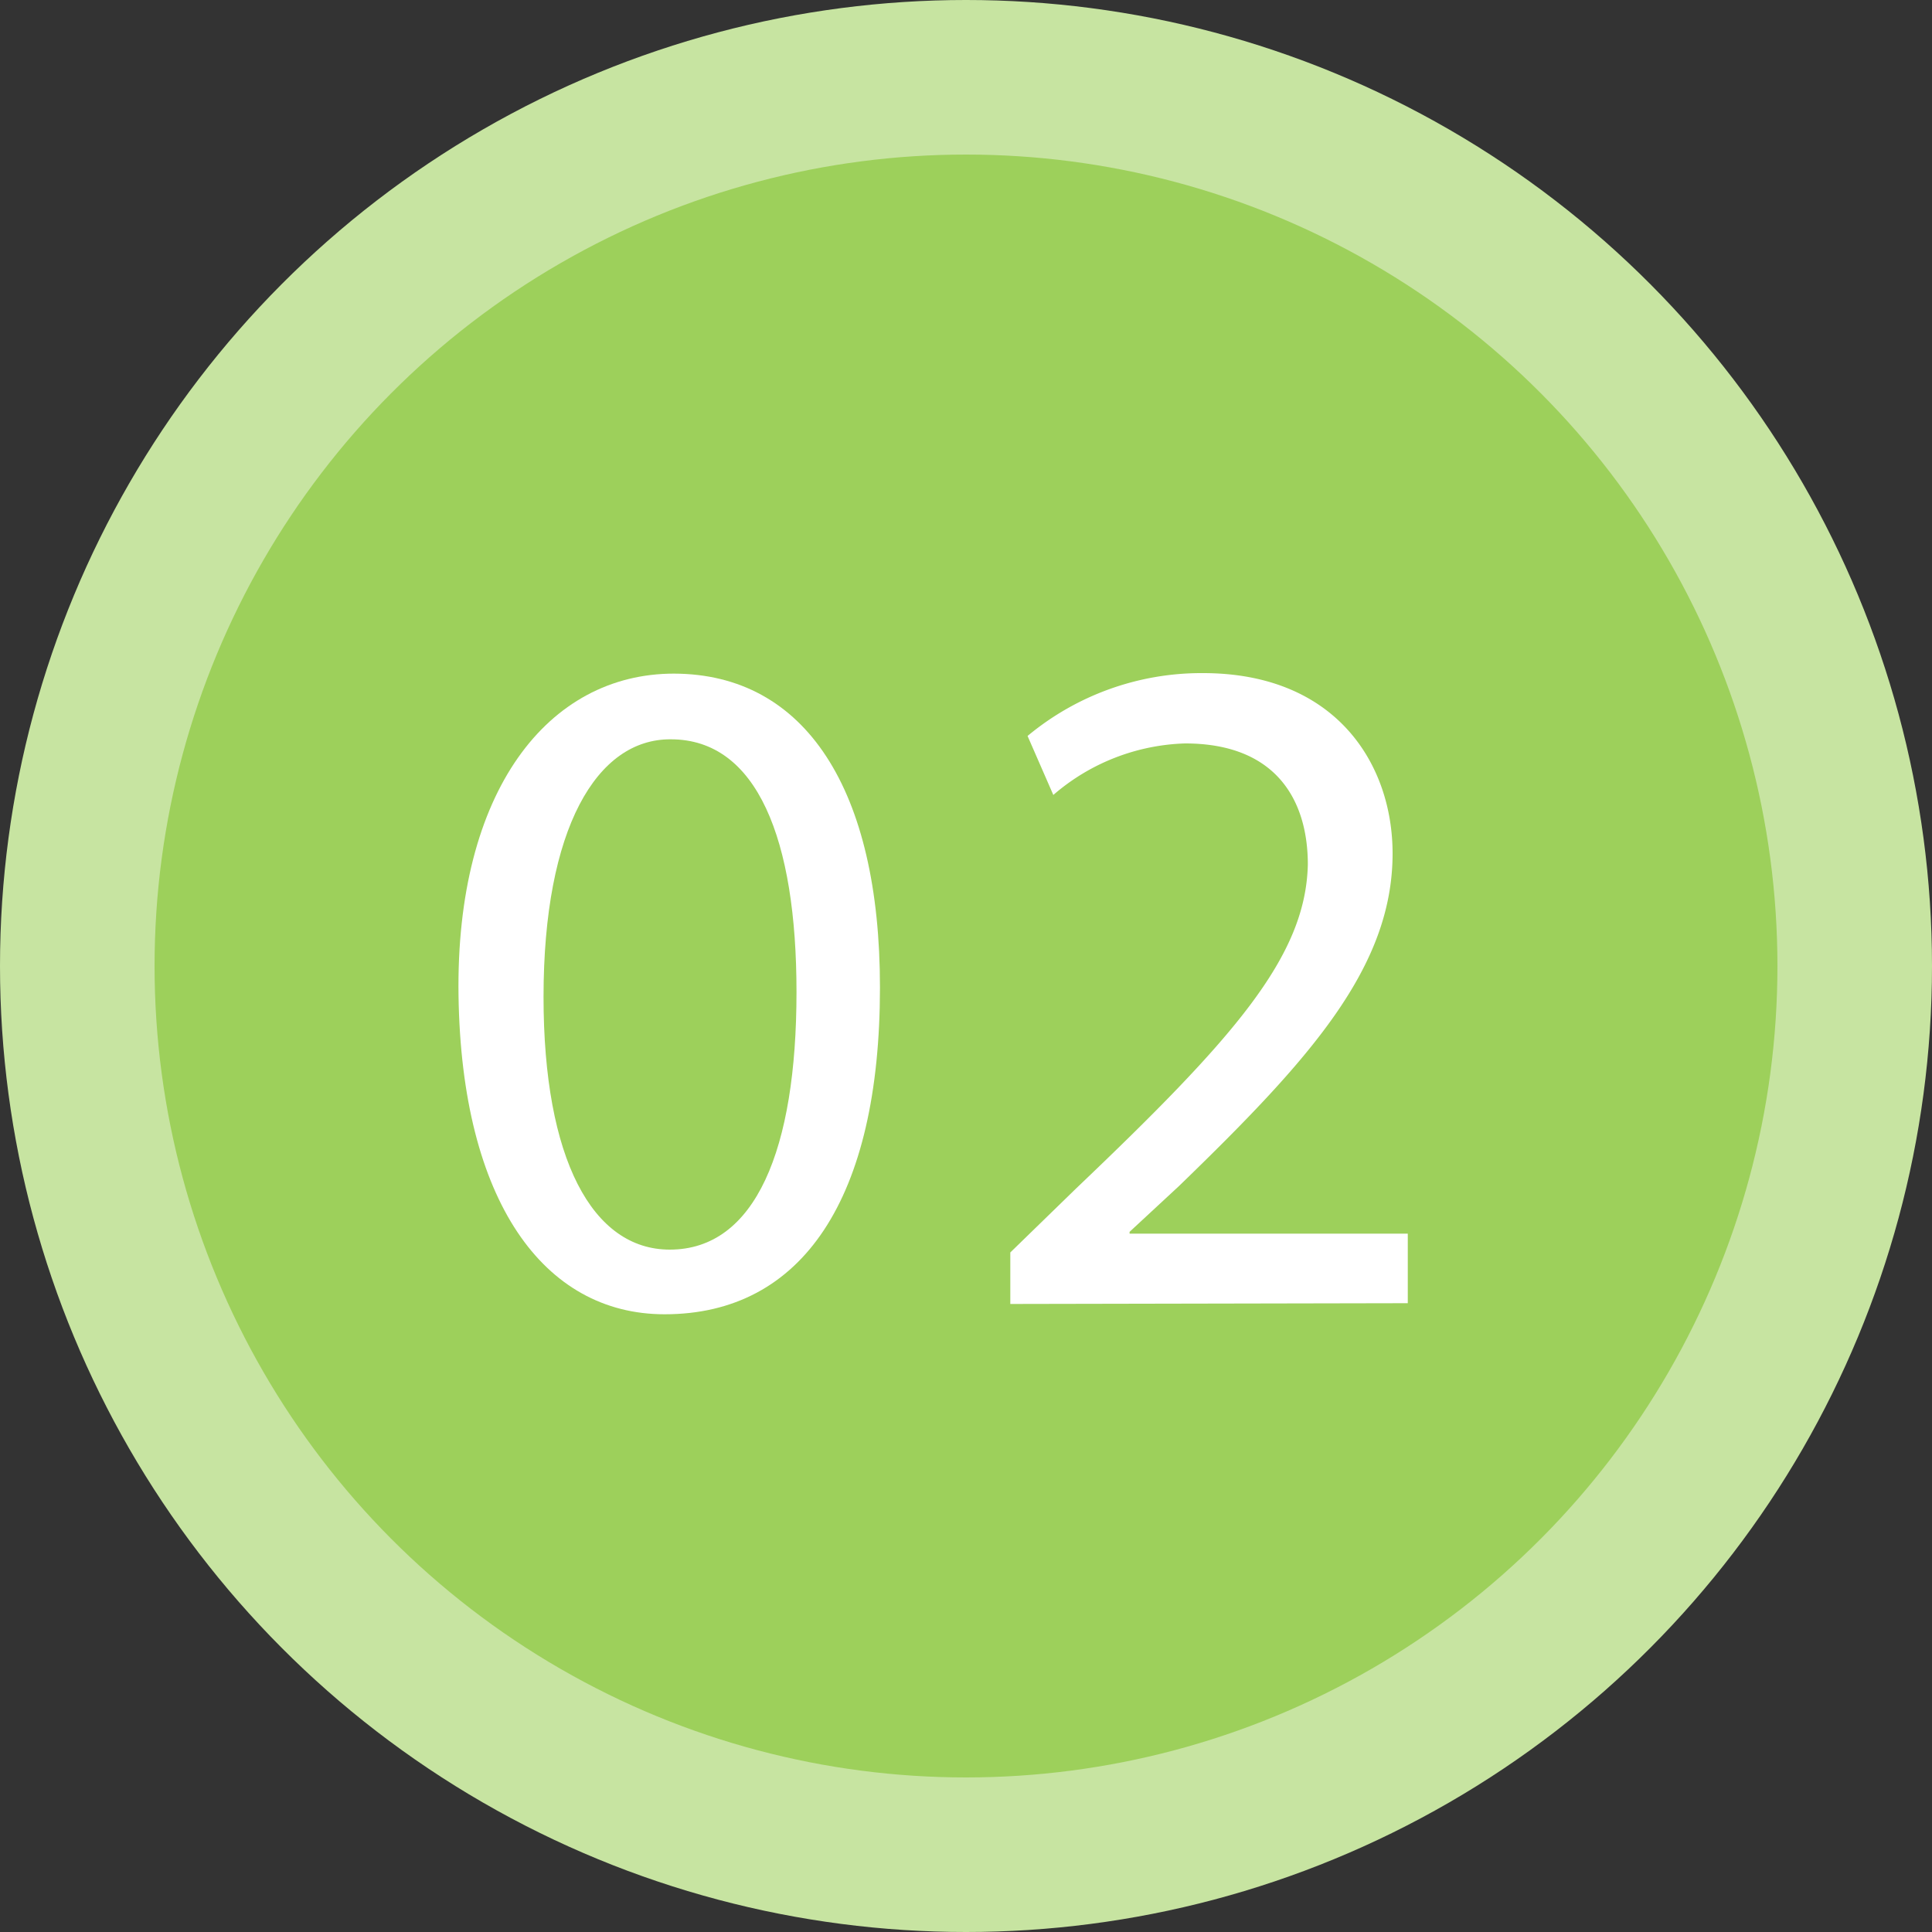 <svg xmlns="http://www.w3.org/2000/svg" viewBox="0 0 75 75"><rect x="0" y="0" width="75" height="75" fill="#333333" stroke="none"/><defs><style>.cls-1{fill:#c7e4a1;}.cls-2{fill:#9dd05b;}.cls-3{fill:#fff;}</style></defs><title>flow02</title><g id="レイヤー_2" data-name="レイヤー 2"><g id="contents"><circle class="cls-1" cx="37.5" cy="37.5" r="37.5"/><circle class="cls-2" cx="37.5" cy="37.5" r="31.5"/><path class="cls-3" d="M34.16,38.33c0,8.18-3,12.69-8.36,12.69-4.7,0-7.88-4.4-8-12.36s3.48-12.51,8.36-12.51C31.28,26.16,34.16,30.67,34.16,38.33ZM21.1,38.7C21.1,45,23,48.51,26,48.51c3.33,0,4.92-3.89,4.92-10,0-5.92-1.52-9.81-4.88-9.81C23.17,28.68,21.1,32.15,21.1,38.7Z"/><path class="cls-3" d="M39.22,50.62v-2l2.55-2.48c6.14-5.85,8.92-9,9-12.58,0-2.44-1.18-4.7-4.77-4.7a8.19,8.19,0,0,0-5.11,2l-1-2.29a10.55,10.55,0,0,1,6.81-2.44c5.18,0,7.36,3.55,7.36,7,0,4.44-3.22,8-8.29,12.91l-1.92,1.78v.07h10.8v2.7Z"/></g></g></svg>